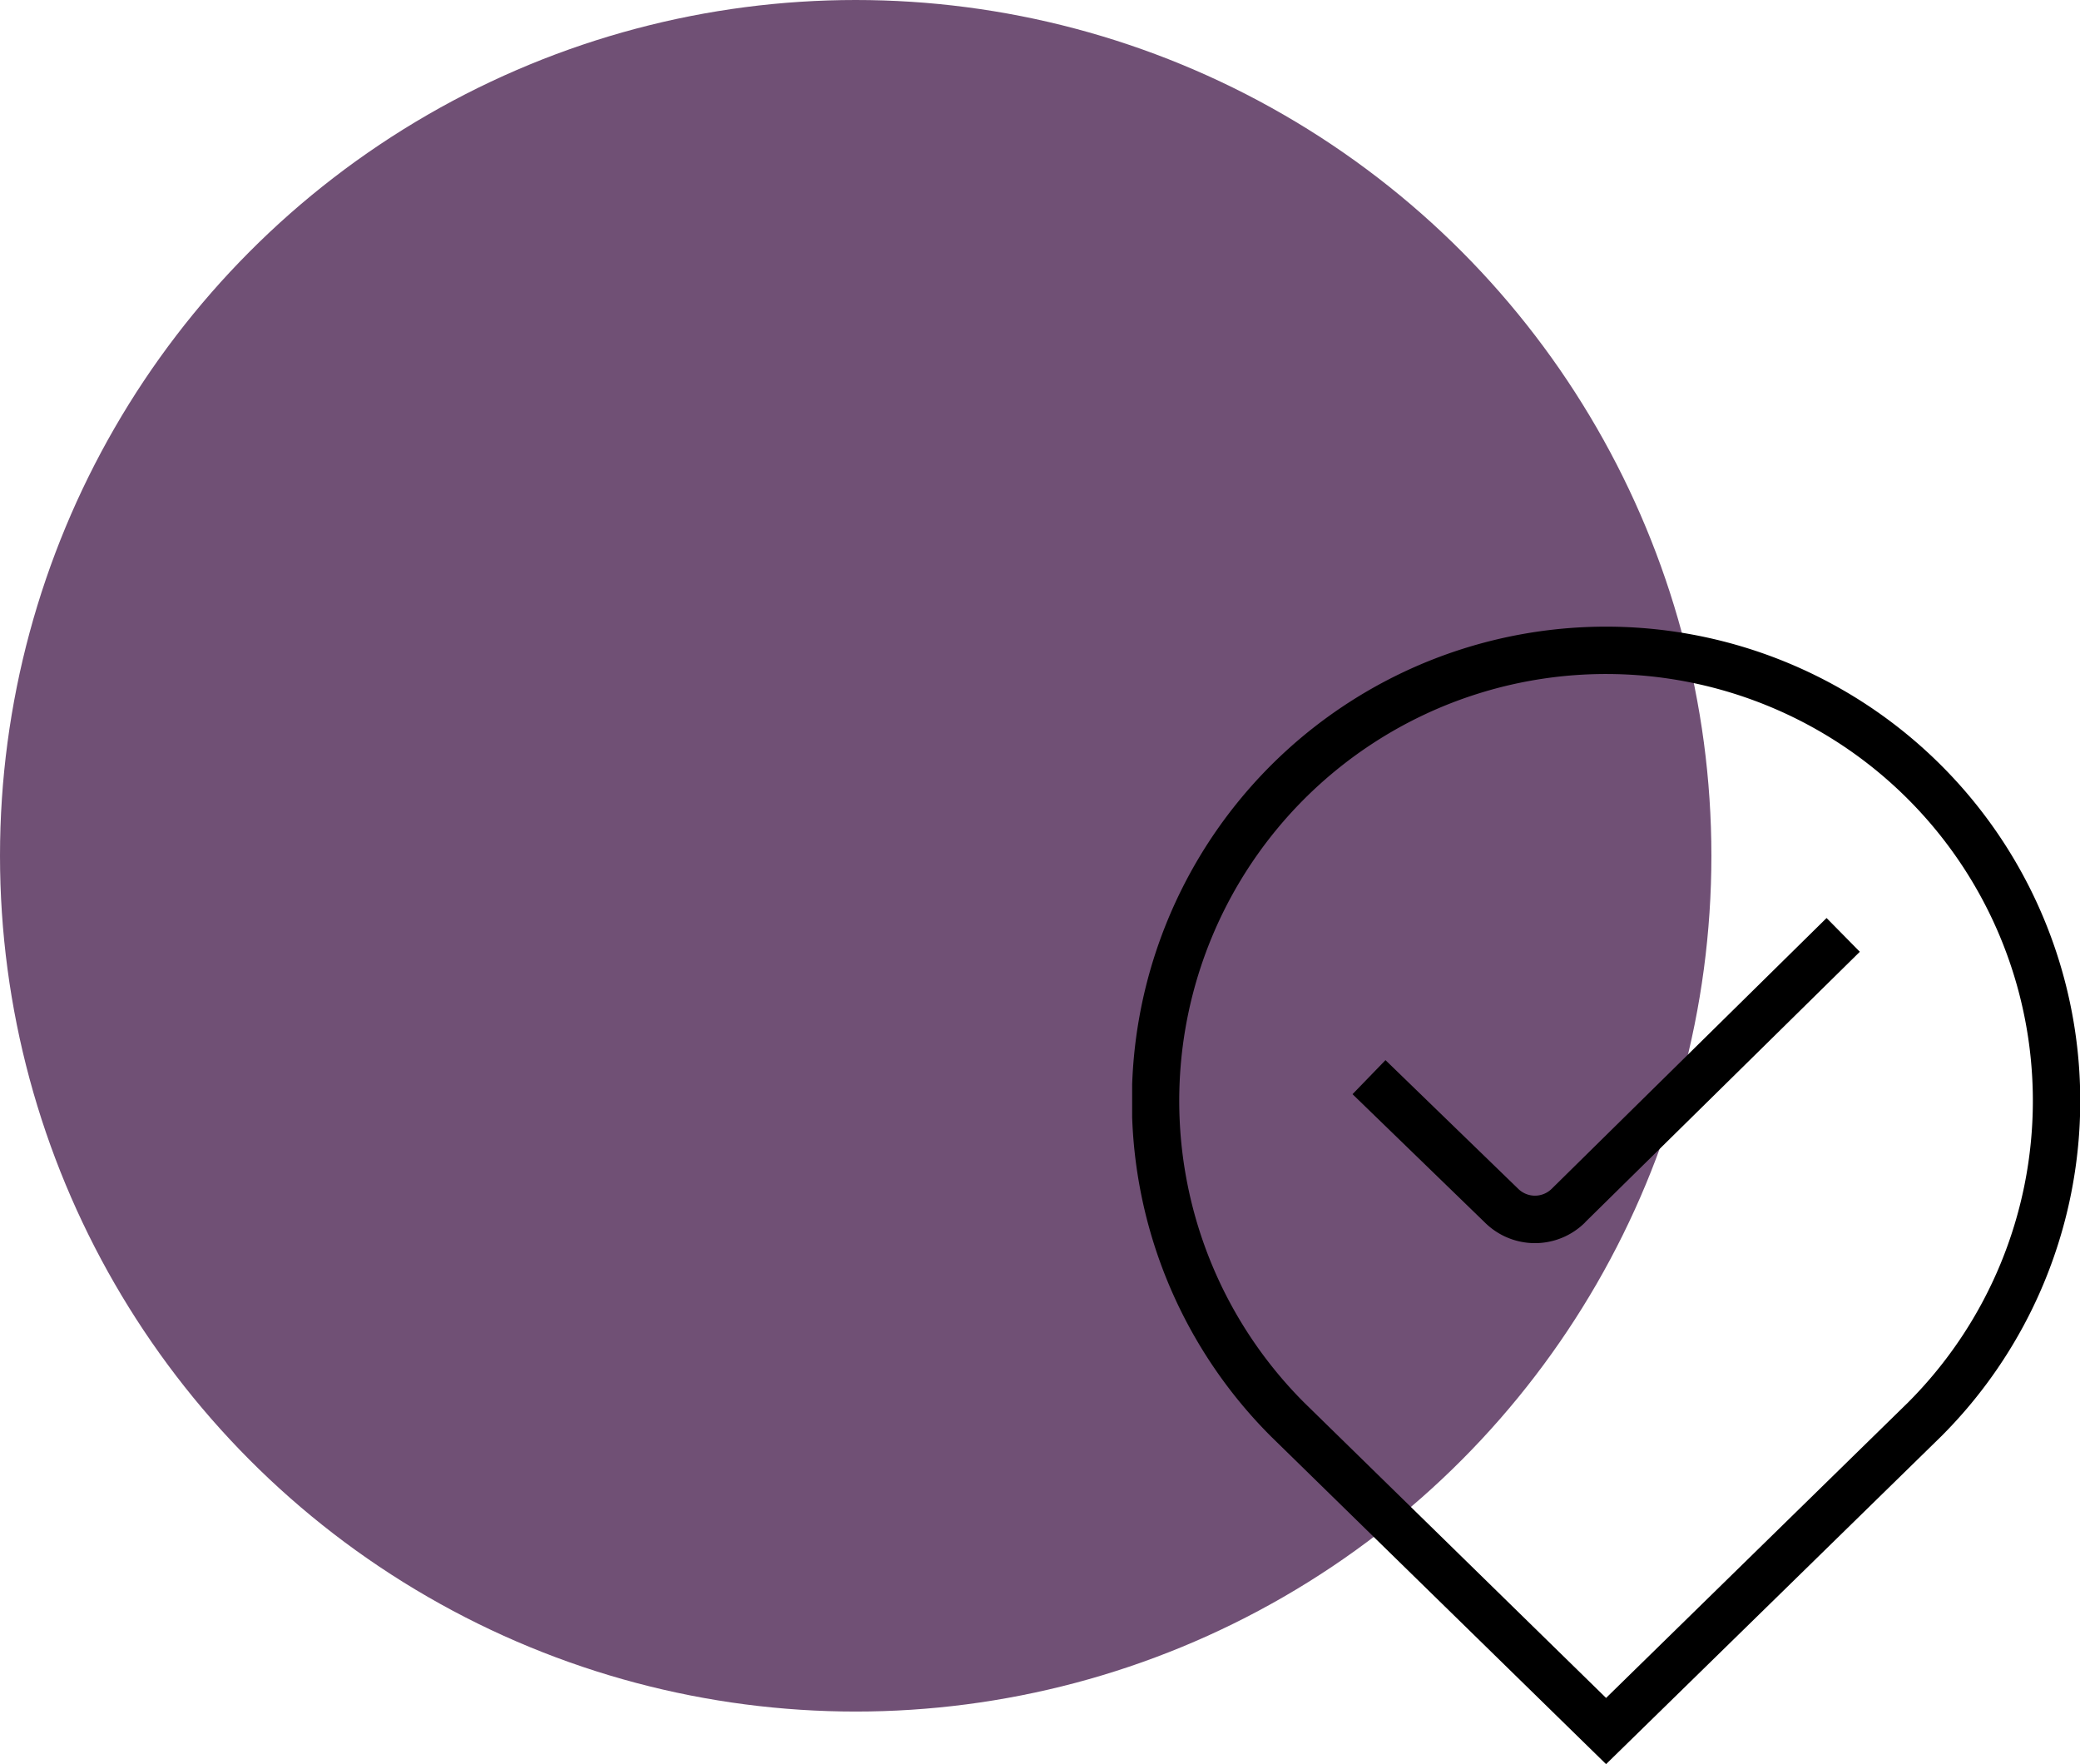 <svg xmlns="http://www.w3.org/2000/svg" xmlns:xlink="http://www.w3.org/1999/xlink" width="79" height="67" viewBox="0 0 79 67">
  <defs>
    <clipPath id="clip-path">
      <rect id="Rectangle_127" data-name="Rectangle 127" width="36" height="43.204"/>
    </clipPath>
  </defs>
  <g id="Groupe_273" data-name="Groupe 273" transform="translate(-497 -472)">
    <g id="Groupe_242" data-name="Groupe 242" transform="translate(267 191)">
      <circle id="Ellipse_29" data-name="Ellipse 29" cx="32.5" cy="32.5" r="32.5" transform="translate(230 281)" fill="#705075"/>
      <g id="Groupe_235" data-name="Groupe 235" transform="translate(273 304.797)">
        <g id="Groupe_231" data-name="Groupe 231" clip-path="url(#clip-path)">
          <path id="Tracé_246" data-name="Tracé 246" d="M18,43.2,5.272,30.754a18.01,18.01,0,1,1,25.462-.007ZM18,1.8A16.21,16.21,0,0,0,6.538,29.474L18,40.686,29.468,29.466A16.21,16.21,0,0,0,18,1.8Zm-.8,20.826L27.638,12.349l-1.263-1.282L15.936,21.349a.906.906,0,0,1-1.284-.009L9.622,16.464,8.37,17.757l5.02,4.867a2.7,2.7,0,0,0,3.817,0Z"/>
        </g>
      </g>
    </g>
  </g>
</svg>
